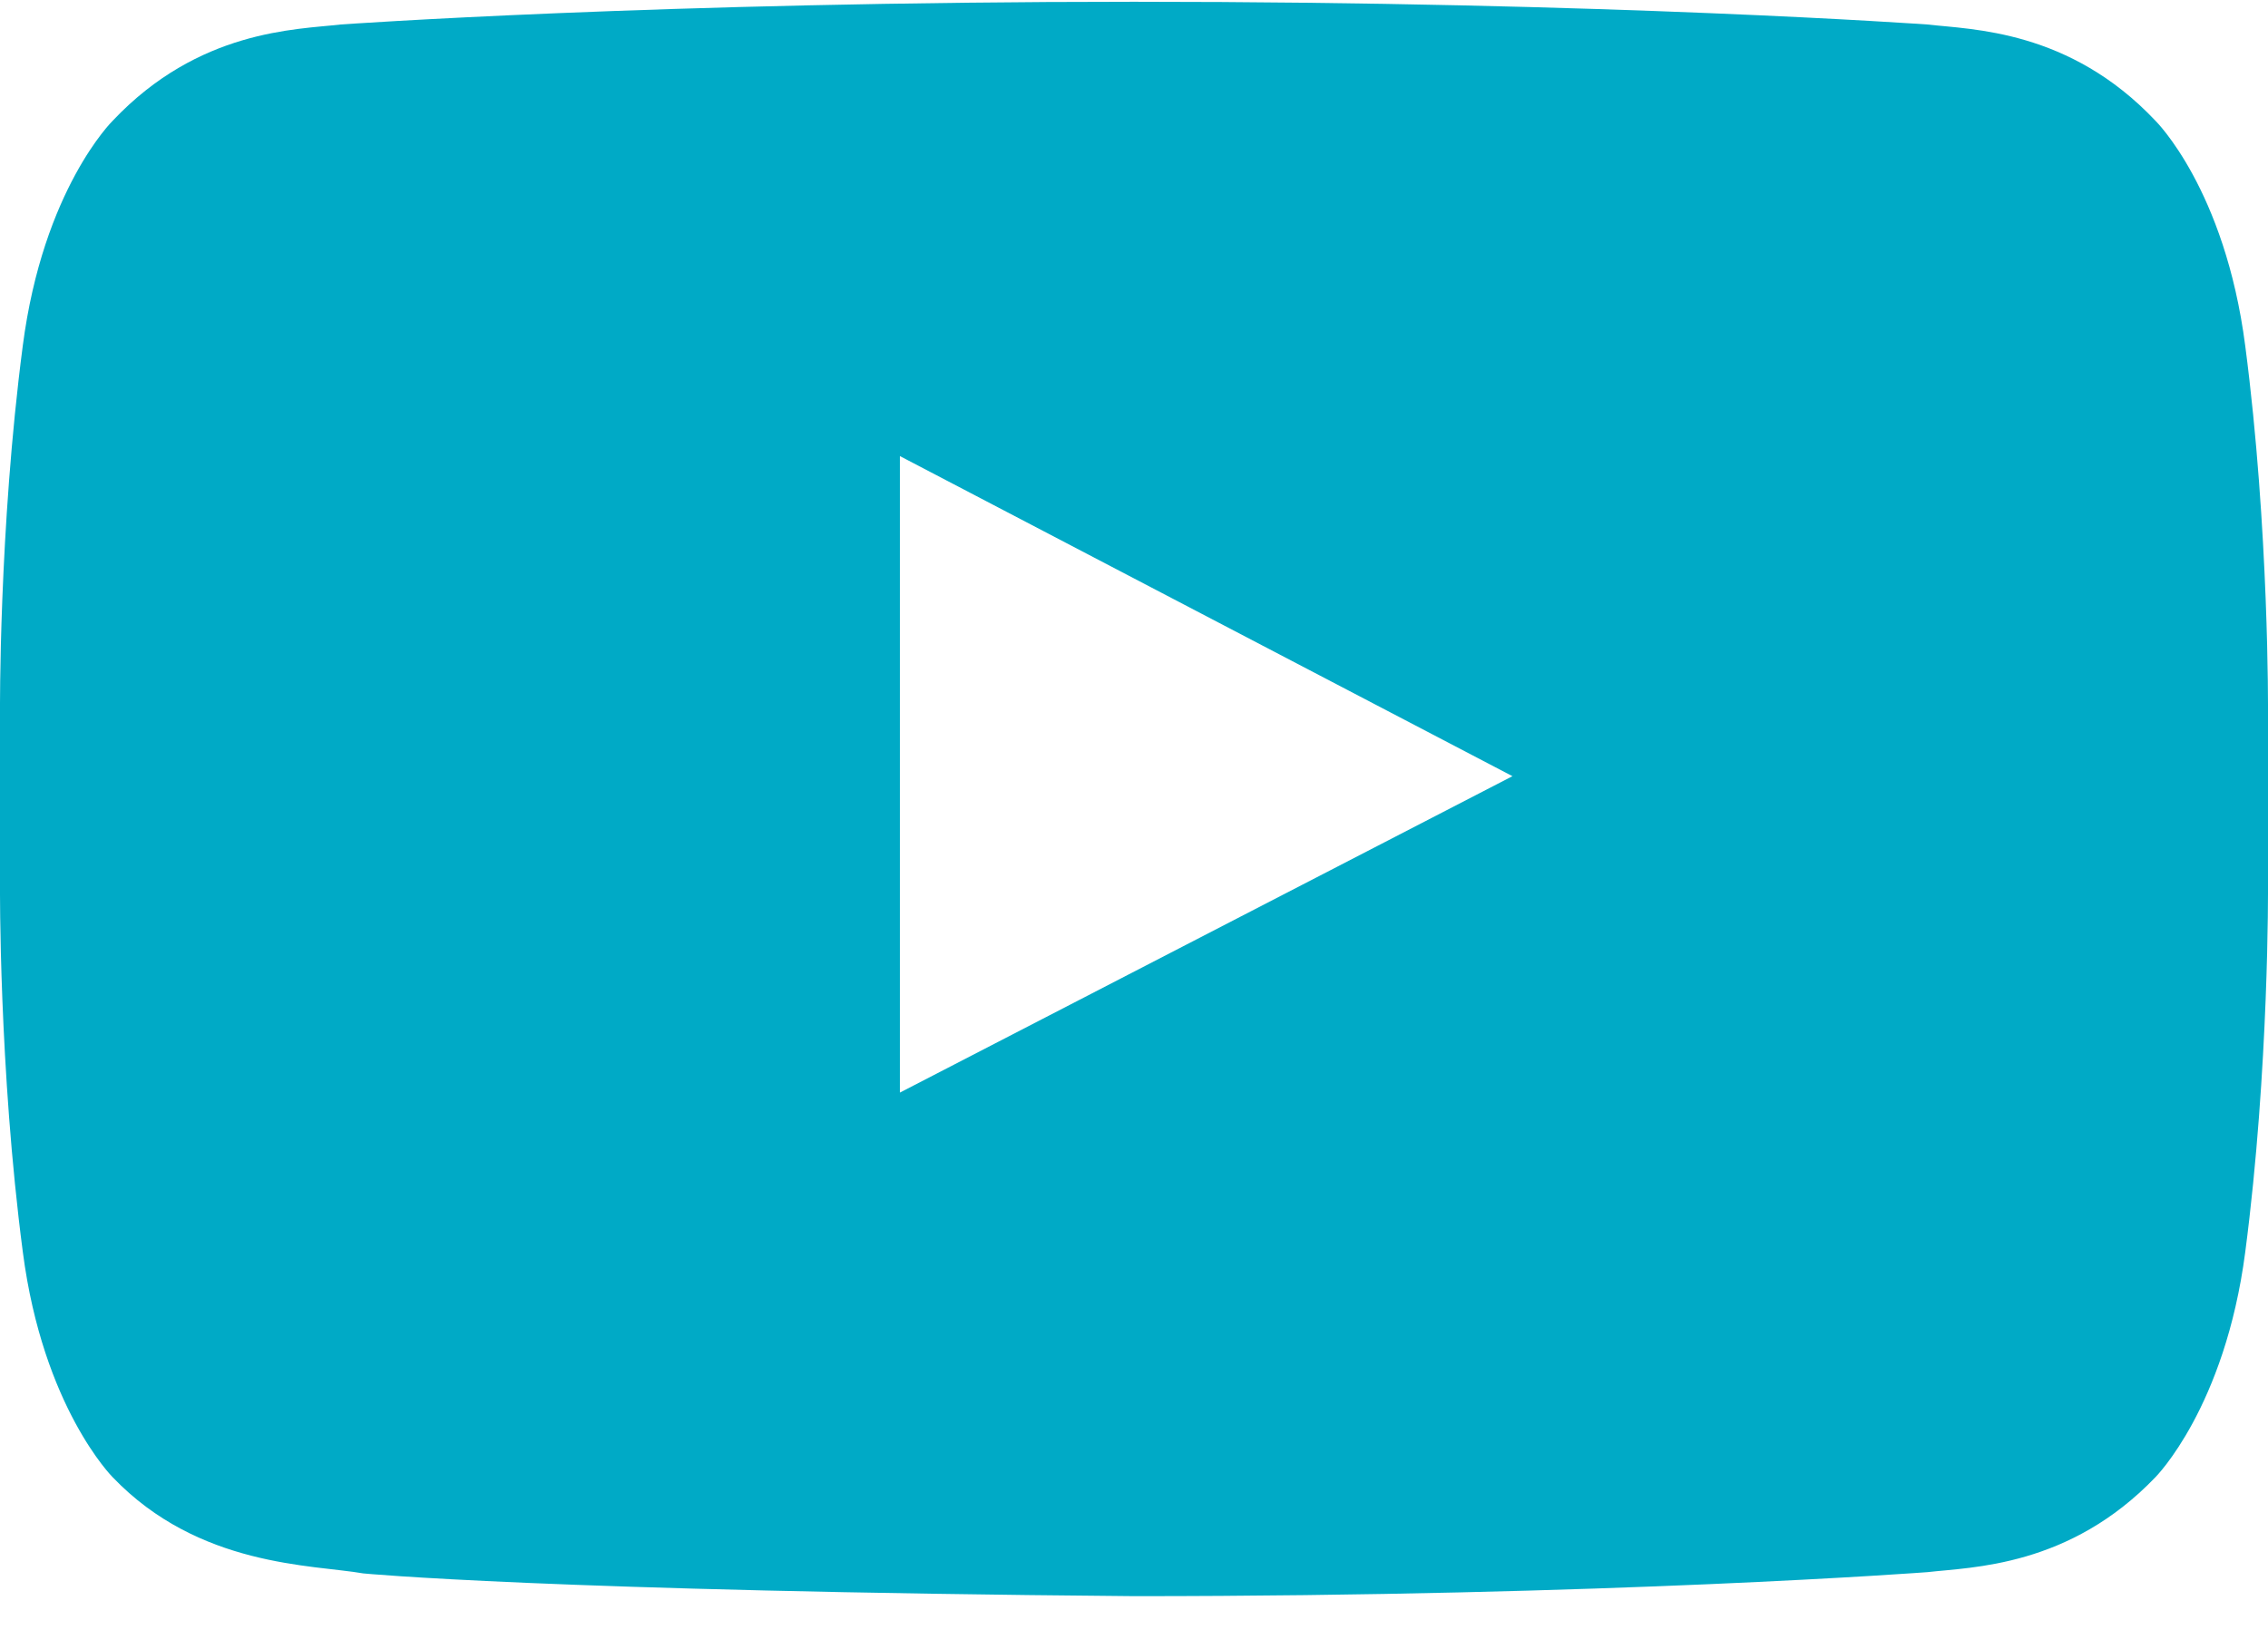 <svg width="32" height="23" viewBox="0 0 32 23" fill="none" xmlns="http://www.w3.org/2000/svg">
<g id="Vrstva_1" clip-path="url(#clip0_421_1357)">
<path id="Vector" d="M27.197 0.346C27.822 0.418 29.197 0.418 30.411 1.703C30.411 1.703 31.393 2.667 31.679 4.882C32.018 7.471 32 10.06 32 10.06V12.489C32 12.489 32.018 15.078 31.679 17.667C31.393 19.864 30.411 20.846 30.411 20.846C29.197 22.113 27.822 22.113 27.197 22.185C27.197 22.185 22.732 22.524 16 22.524C7.679 22.453 5.125 22.203 5.125 22.203C4.411 22.078 2.804 22.114 1.59 20.846C1.59 20.846 0.607 19.864 0.322 17.667C-0.018 15.078 0 12.489 0 12.489V10.06C0 10.06 -0.018 7.471 0.321 4.882C0.608 2.668 1.59 1.704 1.59 1.704C2.804 0.418 4.179 0.418 4.804 0.346C4.804 0.346 9.268 0.025 16 0.025C22.732 0.025 27.196 0.346 27.196 0.346H27.197ZM21.34 10.953L12.697 6.436V15.418L21.34 10.953Z" fill="#00AAC6"/>
</g>
<defs>
<clipPath id="clip0_421_1357">
<rect width="32" height="22.5" fill="white" transform="translate(0 0.025)"/>
</clipPath>
</defs>
</svg>
